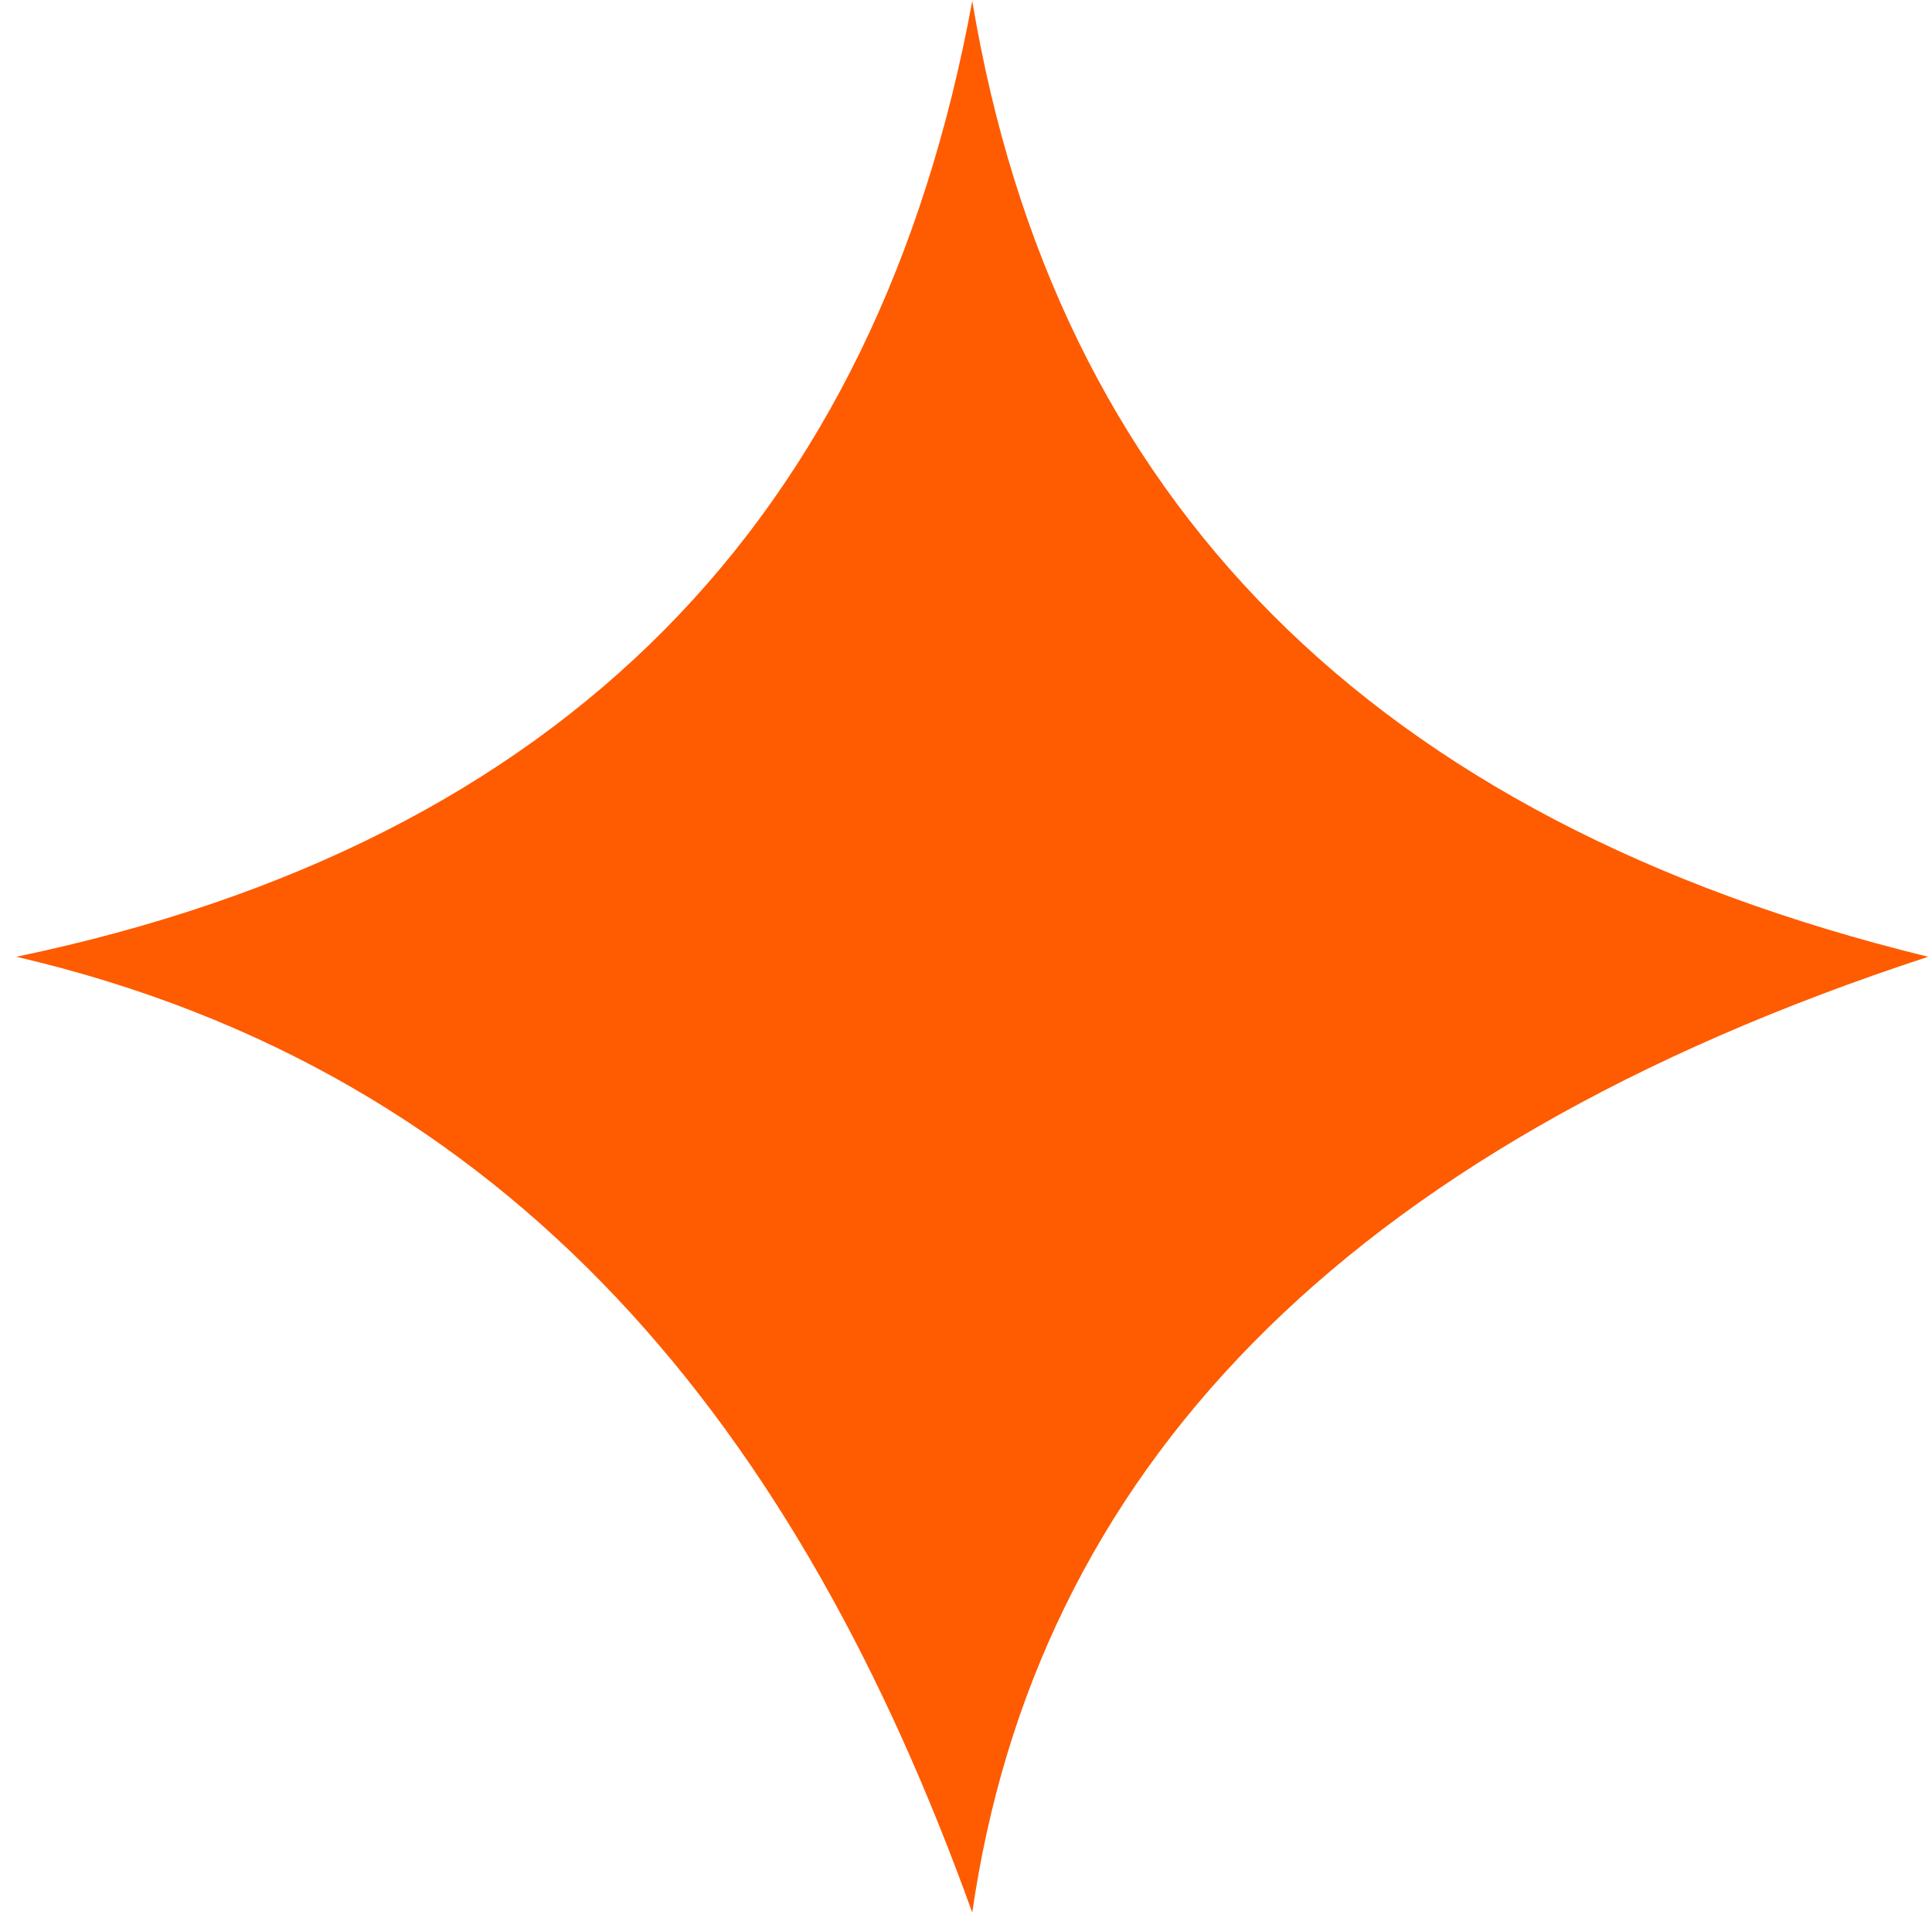 <?xml version="1.0" encoding="UTF-8"?> <svg xmlns="http://www.w3.org/2000/svg" width="108" height="107" viewBox="0 0 108 107" fill="none"><path d="M54.35 106.926C44.671 80.03 28.837 60.002 0.914 53.49C31.647 47.067 49.042 28.913 54.35 0.054C58.989 27.887 76.608 45.863 107.786 53.49C74.824 64.284 57.874 82.483 54.35 106.926Z" fill="#FF5B00"></path></svg> 